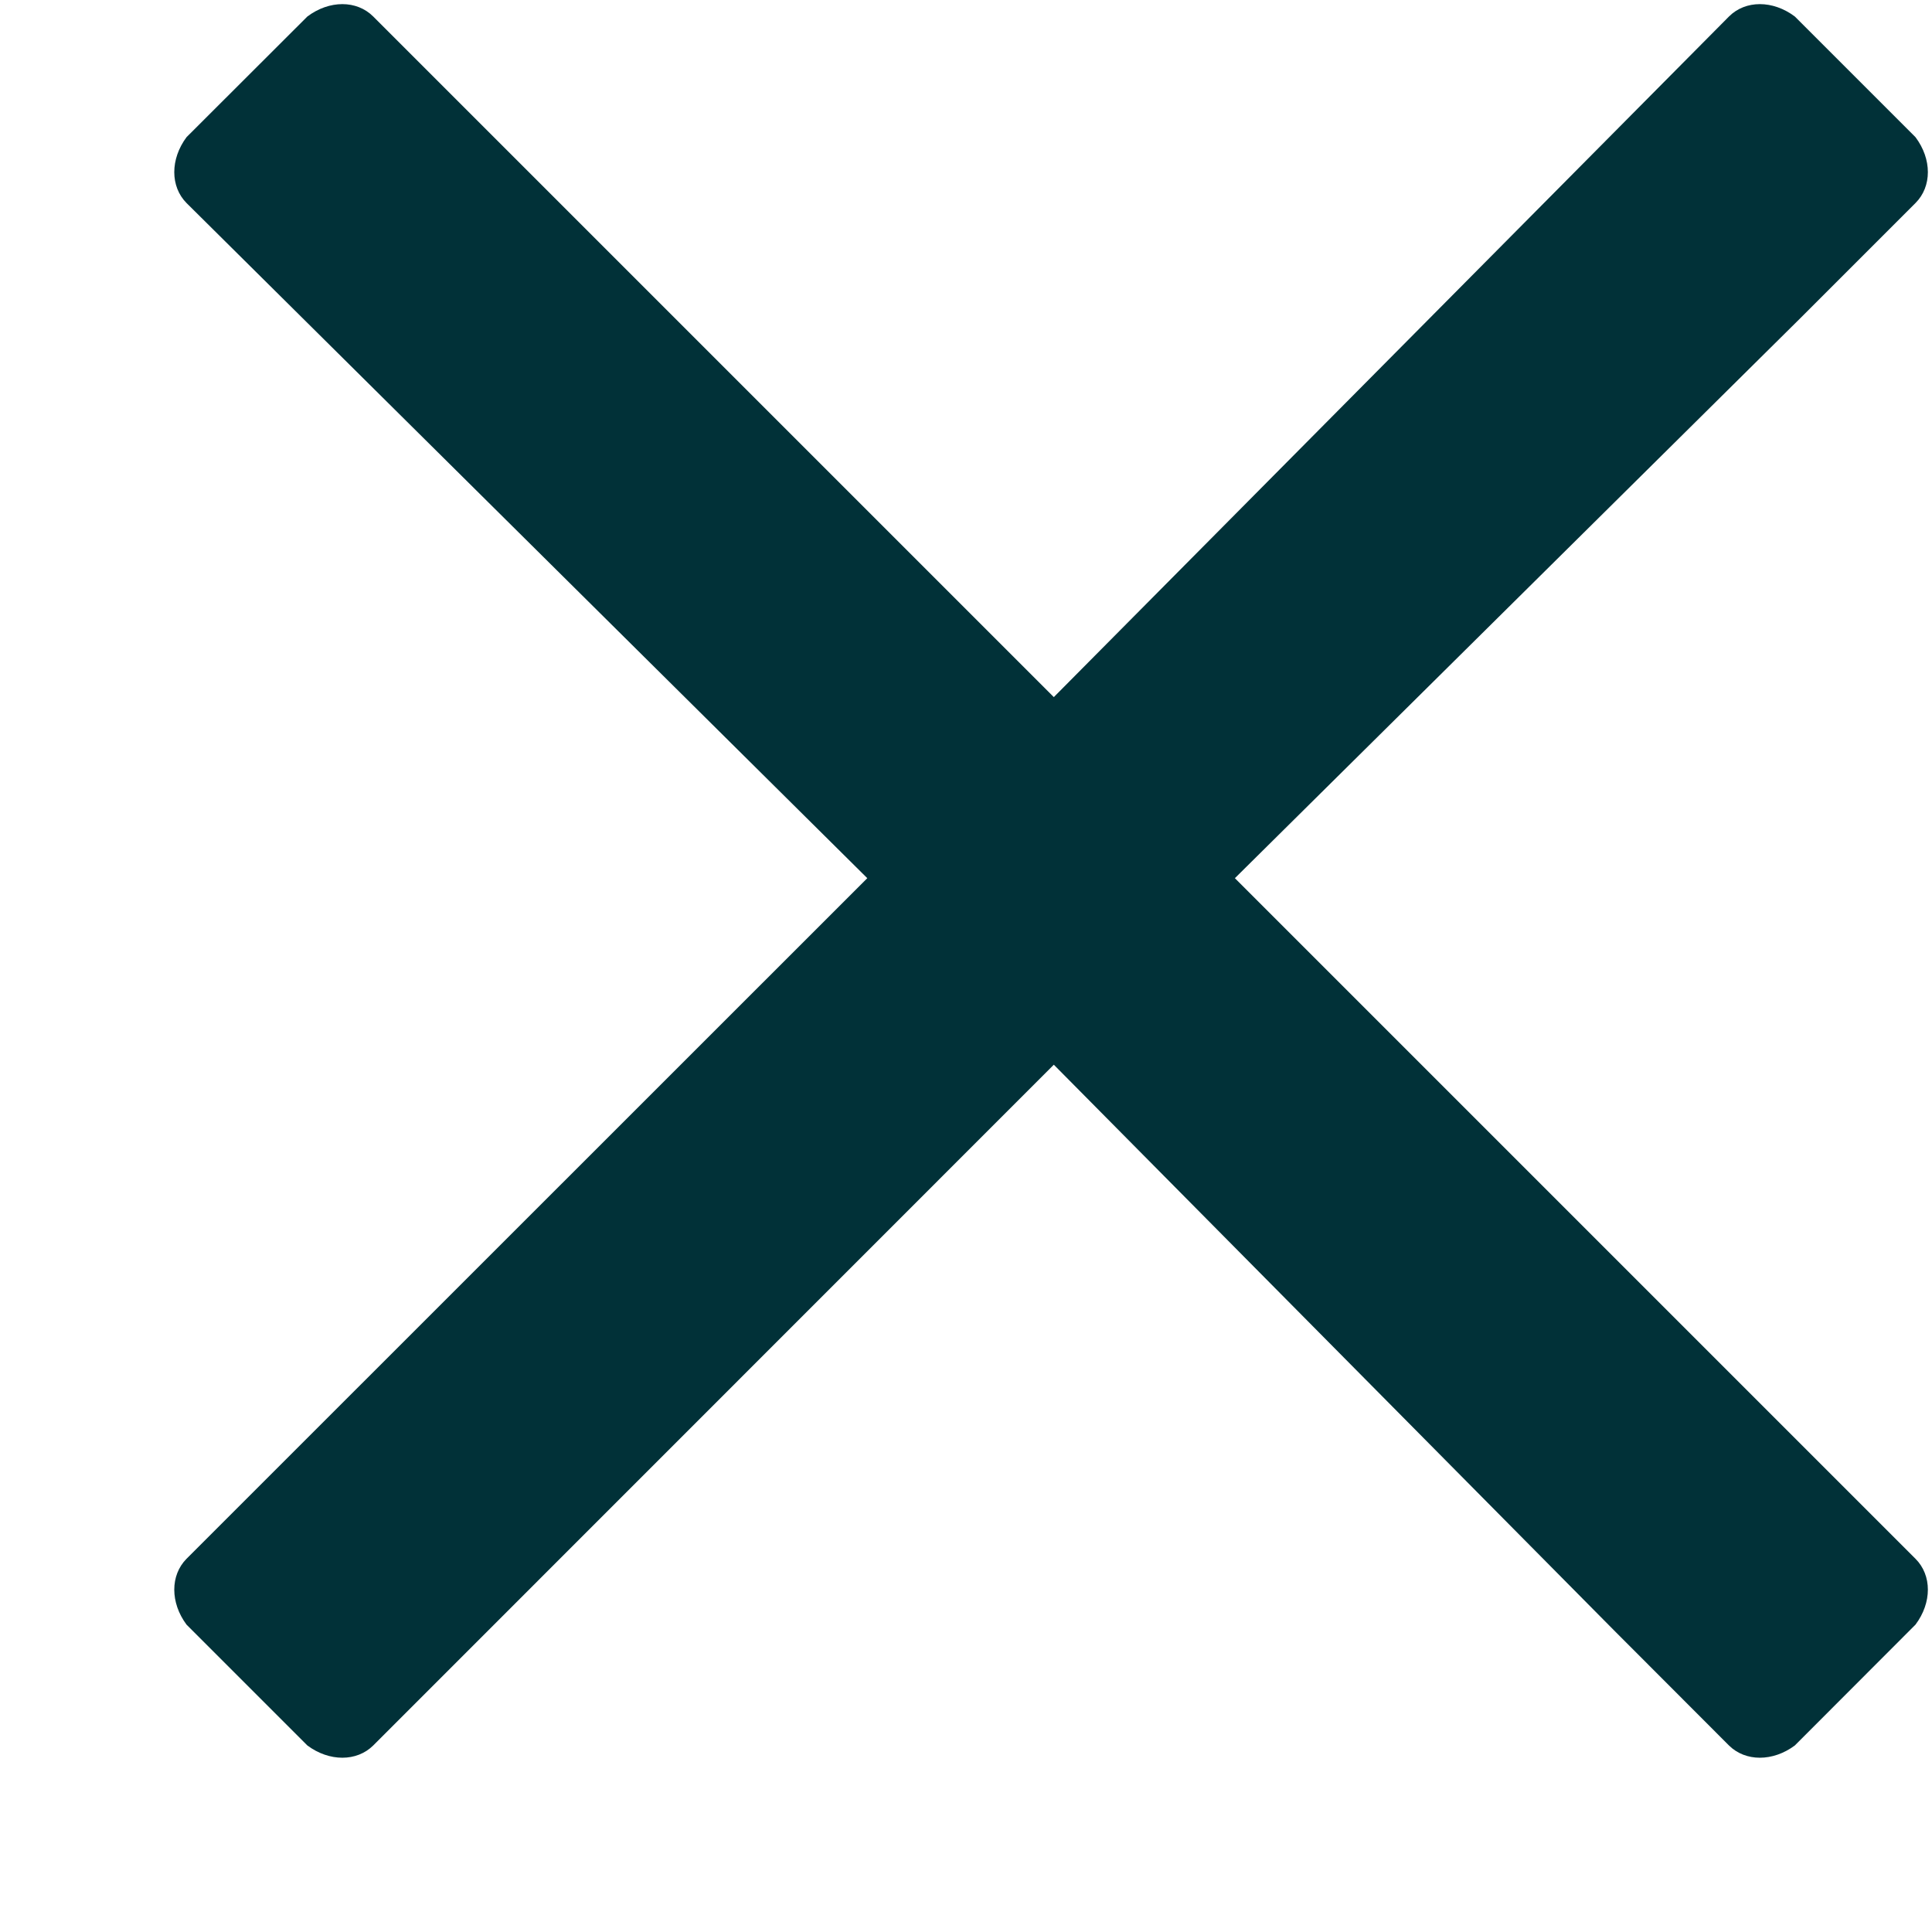 <svg width="11" height="11" viewBox="0 0 11 11" fill="none" xmlns="http://www.w3.org/2000/svg">
<path d="M7.031 5L10.25 1.812L10.906 1.156C11 1.062 11 0.906 10.906 0.781L10.219 0.094C10.094 0 9.938 0 9.844 0.094L6 3.969L2.125 0.094C2.031 0 1.875 0 1.75 0.094L1.062 0.781C0.969 0.906 0.969 1.062 1.062 1.156L4.938 5L1.062 8.875C0.969 8.969 0.969 9.125 1.062 9.25L1.75 9.938C1.875 10.031 2.031 10.031 2.125 9.938L6 6.062L9.188 9.281L9.844 9.938C9.938 10.031 10.094 10.031 10.219 9.938L10.906 9.25C11 9.125 11 8.969 10.906 8.875L7.031 5Z" fill="#013138"/>
</svg>

